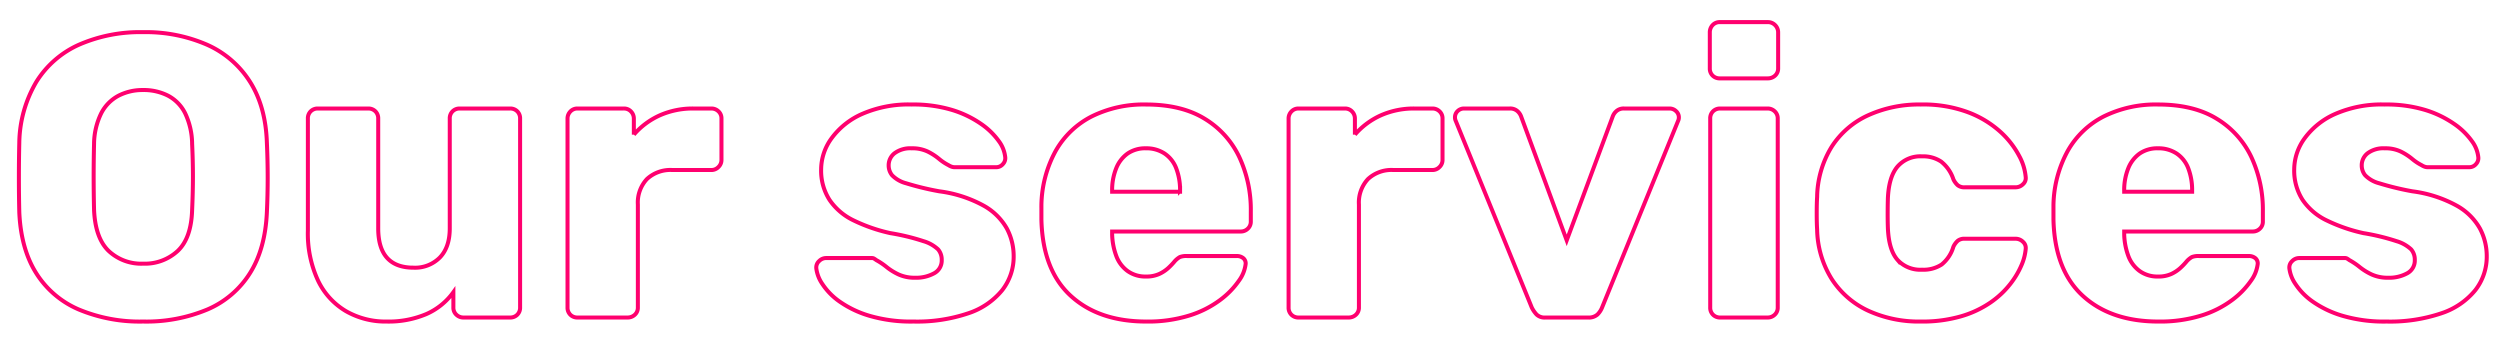 <svg xmlns="http://www.w3.org/2000/svg" xmlns:xlink="http://www.w3.org/1999/xlink" width="622" height="89" viewBox="0 0 622 89">
  <defs>
    <clipPath id="clip-path">
      <rect id="長方形_15683" data-name="長方形 15683" width="622" height="89" transform="translate(125 1191)" fill="none" stroke="#707070" stroke-width="1"/>
    </clipPath>
  </defs>
  <g id="txt_ourservices" transform="translate(-125 -1191)" clip-path="url(#clip-path)">
    <path id="パス_25668" data-name="パス 25668" d="M35.6,1a39.381,39.381,0,0,1-16-3A23.291,23.291,0,0,1,9-11.05Q5.2-17.1,4.8-26.2q-.1-4.3-.1-8.6t.1-8.7A30.67,30.67,0,0,1,9.05-58.65,24.009,24.009,0,0,1,19.7-67.9,38.011,38.011,0,0,1,35.6-71a38.1,38.1,0,0,1,15.85,3.1A24.268,24.268,0,0,1,62.2-58.65q3.9,6.15,4.2,15.15.2,4.4.2,8.7t-.2,8.6q-.4,9.1-4.2,15.15A23.291,23.291,0,0,1,51.6-2,39.381,39.381,0,0,1,35.6,1Zm0-14.4a12.008,12.008,0,0,0,8.65-3.2q3.35-3.2,3.55-10.2.2-4.4.2-8.3t-.2-8.1a18.119,18.119,0,0,0-1.75-7.65A9.936,9.936,0,0,0,41.8-55.2a13.277,13.277,0,0,0-6.2-1.4,13.055,13.055,0,0,0-6.1,1.4,10.22,10.22,0,0,0-4.3,4.35,17.6,17.6,0,0,0-1.8,7.65q-.1,4.2-.1,8.1t.1,8.3q.3,7,3.6,10.2A11.833,11.833,0,0,0,35.6-13.4ZM96.2,1A19.744,19.744,0,0,1,86.05-1.6,17.658,17.658,0,0,1,79.1-9.25,27.645,27.645,0,0,1,76.6-21.6V-49.5a2.437,2.437,0,0,1,.7-1.8,2.437,2.437,0,0,1,1.8-.7H91.6a2.437,2.437,0,0,1,1.8.7,2.437,2.437,0,0,1,.7,1.8v27.3q0,9.8,8.8,9.8a8.661,8.661,0,0,0,6.55-2.55q2.45-2.55,2.45-7.25V-49.5a2.436,2.436,0,0,1,.7-1.8,2.437,2.437,0,0,1,1.8-.7h12.5a2.437,2.437,0,0,1,1.8.7,2.437,2.437,0,0,1,.7,1.8v47a2.437,2.437,0,0,1-.7,1.8,2.437,2.437,0,0,1-1.8.7H115.3a2.484,2.484,0,0,1-1.75-.7,2.352,2.352,0,0,1-.75-1.8V-6.3a16.406,16.406,0,0,1-6.75,5.45A24.048,24.048,0,0,1,96.2,1Zm47.5-1a2.437,2.437,0,0,1-1.8-.7,2.437,2.437,0,0,1-.7-1.8v-47a2.484,2.484,0,0,1,.7-1.75,2.352,2.352,0,0,1,1.8-.75h11.5a2.352,2.352,0,0,1,1.8.75,2.484,2.484,0,0,1,.7,1.75v4a18.688,18.688,0,0,1,6.45-4.8A20.244,20.244,0,0,1,172.6-52H177a2.484,2.484,0,0,1,1.75.7,2.352,2.352,0,0,1,.75,1.8v10.3a2.4,2.4,0,0,1-.75,1.75,2.4,2.4,0,0,1-1.75.75h-9.7a8.587,8.587,0,0,0-6.35,2.25,8.587,8.587,0,0,0-2.25,6.35V-2.5a2.352,2.352,0,0,1-.75,1.8,2.609,2.609,0,0,1-1.85.7Zm83.6,1A36.706,36.706,0,0,1,216.25-.45,25.509,25.509,0,0,1,208.85-4a16.248,16.248,0,0,1-4.25-4.35,8.729,8.729,0,0,1-1.5-3.85,2.147,2.147,0,0,1,.7-1.85,2.46,2.46,0,0,1,1.7-.75h11.4a1.113,1.113,0,0,1,.5.1,4.521,4.521,0,0,1,.6.4,16.935,16.935,0,0,1,2.6,1.75,14.732,14.732,0,0,0,3,1.85,9.568,9.568,0,0,0,4.1.8,9.252,9.252,0,0,0,4.7-1.1,3.577,3.577,0,0,0,1.9-3.3,3.928,3.928,0,0,0-.9-2.65A9.024,9.024,0,0,0,229.75-19a54.32,54.32,0,0,0-8.25-2,40.924,40.924,0,0,1-9.1-3.15,15.145,15.145,0,0,1-6-5.1,13.477,13.477,0,0,1-2.1-7.65,13.21,13.21,0,0,1,2.6-7.7,18.764,18.764,0,0,1,7.6-6.05A28.812,28.812,0,0,1,226.8-53a33.337,33.337,0,0,1,10.05,1.35,25.825,25.825,0,0,1,7.2,3.45,17.763,17.763,0,0,1,4.45,4.3,8.121,8.121,0,0,1,1.6,4,2.147,2.147,0,0,1-.6,1.75,2.136,2.136,0,0,1-1.6.75H237.5a2.265,2.265,0,0,1-.8-.15,3.429,3.429,0,0,1-.7-.35,12.523,12.523,0,0,1-2.4-1.6,14.438,14.438,0,0,0-2.8-1.8,8.9,8.9,0,0,0-4-.8,6.562,6.562,0,0,0-4.2,1.2,3.79,3.79,0,0,0-1.5,3.1,3.841,3.841,0,0,0,.85,2.4,7.508,7.508,0,0,0,3.5,2,69.916,69.916,0,0,0,8.25,2,31.125,31.125,0,0,1,11,3.55,14.888,14.888,0,0,1,5.8,5.7,14.578,14.578,0,0,1,1.7,6.85,13.549,13.549,0,0,1-2.85,8.5,18.231,18.231,0,0,1-8.45,5.75A39.737,39.737,0,0,1,227.3,1Zm57.9,0q-11.8,0-18.8-6.4t-7.3-19v-3.5a29.008,29.008,0,0,1,3.55-13.55,21.518,21.518,0,0,1,9-8.6A29.087,29.087,0,0,1,285.1-53q8.8,0,14.55,3.5A22.248,22.248,0,0,1,308.3-40a31.1,31.1,0,0,1,2.9,13.7v2.4a2.352,2.352,0,0,1-.75,1.8,2.484,2.484,0,0,1-1.75.7h-32v.7a16.644,16.644,0,0,0,1,5.3,8.138,8.138,0,0,0,2.8,3.8,7.539,7.539,0,0,0,4.6,1.4,7.7,7.7,0,0,0,3.35-.65,8.82,8.82,0,0,0,2.25-1.5,17.587,17.587,0,0,0,1.4-1.45,5.233,5.233,0,0,1,1.45-1.25,4.512,4.512,0,0,1,1.75-.25h12.4a2.466,2.466,0,0,1,1.65.55,1.681,1.681,0,0,1,.55,1.55,8.793,8.793,0,0,1-1.7,4.1,20.649,20.649,0,0,1-4.65,4.75A25.283,25.283,0,0,1,295.9-.5,34.556,34.556,0,0,1,285.2,1Zm-8.5-32.3h16.9v-.2a15.158,15.158,0,0,0-.95-5.6,7.718,7.718,0,0,0-2.9-3.7,8.188,8.188,0,0,0-4.65-1.3,7.716,7.716,0,0,0-4.55,1.3,8.268,8.268,0,0,0-2.85,3.7,14.482,14.482,0,0,0-1,5.6ZM323.1,0a2.437,2.437,0,0,1-1.8-.7,2.437,2.437,0,0,1-.7-1.8v-47a2.484,2.484,0,0,1,.7-1.75,2.352,2.352,0,0,1,1.8-.75h11.5a2.352,2.352,0,0,1,1.8.75,2.484,2.484,0,0,1,.7,1.75v4a18.688,18.688,0,0,1,6.45-4.8A20.244,20.244,0,0,1,352-52h4.4a2.484,2.484,0,0,1,1.75.7,2.352,2.352,0,0,1,.75,1.8v10.3a2.4,2.4,0,0,1-.75,1.75,2.4,2.4,0,0,1-1.75.75h-9.7a8.587,8.587,0,0,0-6.35,2.25,8.587,8.587,0,0,0-2.25,6.35V-2.5a2.352,2.352,0,0,1-.75,1.8,2.609,2.609,0,0,1-1.85.7Zm61.4,0a2.88,2.88,0,0,1-2.2-.75,7.384,7.384,0,0,1-1.2-1.75L362.2-48.9a1.985,1.985,0,0,1-.2-.9,2.116,2.116,0,0,1,.65-1.55A2.236,2.236,0,0,1,364.3-52h11.3a2.706,2.706,0,0,1,2,.7,3.324,3.324,0,0,1,.9,1.4l11.3,30.7,11.4-30.7a3.324,3.324,0,0,1,.9-1.4,2.706,2.706,0,0,1,2-.7h11.3a2.285,2.285,0,0,1,1.6.65,2.044,2.044,0,0,1,.7,1.55,1.985,1.985,0,0,1-.2.9L398.6-2.5a5.155,5.155,0,0,1-1.15,1.75A3.209,3.209,0,0,1,395.1,0ZM428,0a2.437,2.437,0,0,1-1.8-.7,2.437,2.437,0,0,1-.7-1.8v-47a2.436,2.436,0,0,1,.7-1.8A2.436,2.436,0,0,1,428-52h11.8a2.484,2.484,0,0,1,1.75.7,2.352,2.352,0,0,1,.75,1.8v47a2.352,2.352,0,0,1-.75,1.8,2.484,2.484,0,0,1-1.75.7Zm-.1-59.5a2.437,2.437,0,0,1-1.8-.7,2.436,2.436,0,0,1-.7-1.8v-8.9a2.609,2.609,0,0,1,.7-1.85,2.352,2.352,0,0,1,1.8-.75h11.9a2.514,2.514,0,0,1,1.85.75,2.514,2.514,0,0,1,.75,1.85V-62a2.352,2.352,0,0,1-.75,1.8,2.609,2.609,0,0,1-1.85.7ZM477.9,1a30.263,30.263,0,0,1-13.1-2.7,21.588,21.588,0,0,1-9.05-7.85A24.048,24.048,0,0,1,452.1-21.9q-.1-1.6-.1-4.05t.1-4.05a24.52,24.52,0,0,1,3.6-12.45,21.194,21.194,0,0,1,9.05-7.85A30.6,30.6,0,0,1,477.9-53a31.919,31.919,0,0,1,11.8,1.95,25.212,25.212,0,0,1,8,4.85,21.8,21.8,0,0,1,4.65,5.95A13.466,13.466,0,0,1,504-34.9a2.028,2.028,0,0,1-.7,1.75,2.566,2.566,0,0,1-1.8.75H488.8a2.585,2.585,0,0,1-1.7-.5,4.606,4.606,0,0,1-1.1-1.5,9.29,9.29,0,0,0-3.05-4.4,8.077,8.077,0,0,0-4.75-1.3,7.528,7.528,0,0,0-6.15,2.6q-2.15,2.6-2.35,8-.1,4,0,7.1.2,5.5,2.35,8a7.669,7.669,0,0,0,6.15,2.5,8.217,8.217,0,0,0,4.9-1.3,8.918,8.918,0,0,0,2.9-4.4,4.606,4.606,0,0,1,1.1-1.5,2.585,2.585,0,0,1,1.7-.5h12.7a2.566,2.566,0,0,1,1.8.75,2.028,2.028,0,0,1,.7,1.75,12.937,12.937,0,0,1-1,3.95,20.7,20.7,0,0,1-2.8,4.75,22.212,22.212,0,0,1-4.95,4.65A25.45,25.45,0,0,1,487.9-.3,34.656,34.656,0,0,1,477.9,1ZM537,1q-11.8,0-18.8-6.4t-7.3-19v-3.5a29.008,29.008,0,0,1,3.55-13.55,21.519,21.519,0,0,1,9-8.6A29.087,29.087,0,0,1,536.9-53q8.8,0,14.55,3.5A22.249,22.249,0,0,1,560.1-40,31.1,31.1,0,0,1,563-26.3v2.4a2.352,2.352,0,0,1-.75,1.8,2.484,2.484,0,0,1-1.75.7h-32v.7a16.642,16.642,0,0,0,1,5.3,8.138,8.138,0,0,0,2.8,3.8,7.539,7.539,0,0,0,4.6,1.4,7.7,7.7,0,0,0,3.35-.65,8.821,8.821,0,0,0,2.25-1.5,17.577,17.577,0,0,0,1.4-1.45,5.232,5.232,0,0,1,1.45-1.25,4.512,4.512,0,0,1,1.75-.25h12.4a2.466,2.466,0,0,1,1.65.55,1.681,1.681,0,0,1,.55,1.55A8.793,8.793,0,0,1,560-9.1a20.648,20.648,0,0,1-4.65,4.75A25.283,25.283,0,0,1,547.7-.5,34.556,34.556,0,0,1,537,1Zm-8.5-32.3h16.9v-.2a15.158,15.158,0,0,0-.95-5.6,7.718,7.718,0,0,0-2.9-3.7,8.187,8.187,0,0,0-4.65-1.3,7.716,7.716,0,0,0-4.55,1.3,8.268,8.268,0,0,0-2.85,3.7,14.481,14.481,0,0,0-1,5.6ZM593.8,1A36.706,36.706,0,0,1,582.75-.45,25.509,25.509,0,0,1,575.35-4a16.249,16.249,0,0,1-4.25-4.35,8.73,8.73,0,0,1-1.5-3.85,2.147,2.147,0,0,1,.7-1.85,2.46,2.46,0,0,1,1.7-.75h11.4a1.113,1.113,0,0,1,.5.1,4.523,4.523,0,0,1,.6.4,16.934,16.934,0,0,1,2.6,1.75,14.734,14.734,0,0,0,3,1.85,9.569,9.569,0,0,0,4.1.8,9.252,9.252,0,0,0,4.7-1.1,3.577,3.577,0,0,0,1.9-3.3,3.928,3.928,0,0,0-.9-2.65A9.024,9.024,0,0,0,596.25-19,54.319,54.319,0,0,0,588-21a40.923,40.923,0,0,1-9.1-3.15,15.145,15.145,0,0,1-6-5.1,13.477,13.477,0,0,1-2.1-7.65,13.21,13.21,0,0,1,2.6-7.7,18.764,18.764,0,0,1,7.6-6.05A28.812,28.812,0,0,1,593.3-53a33.337,33.337,0,0,1,10.05,1.35,25.825,25.825,0,0,1,7.2,3.45A17.763,17.763,0,0,1,615-43.9a8.121,8.121,0,0,1,1.6,4,2.147,2.147,0,0,1-.6,1.75,2.136,2.136,0,0,1-1.6.75H604a2.264,2.264,0,0,1-.8-.15,3.429,3.429,0,0,1-.7-.35,12.523,12.523,0,0,1-2.4-1.6,14.436,14.436,0,0,0-2.8-1.8,8.9,8.9,0,0,0-4-.8,6.562,6.562,0,0,0-4.2,1.2,3.79,3.79,0,0,0-1.5,3.1,3.841,3.841,0,0,0,.85,2.4,7.508,7.508,0,0,0,3.5,2,69.914,69.914,0,0,0,8.25,2,31.125,31.125,0,0,1,11,3.55,14.888,14.888,0,0,1,5.8,5.7,14.577,14.577,0,0,1,1.7,6.85,13.549,13.549,0,0,1-2.85,8.5,18.231,18.231,0,0,1-8.45,5.75A39.737,39.737,0,0,1,593.8,1Z" transform="translate(125 1270)" fill="none" stroke="#ff006e" stroke-width="1"/>
  </g>
</svg>
